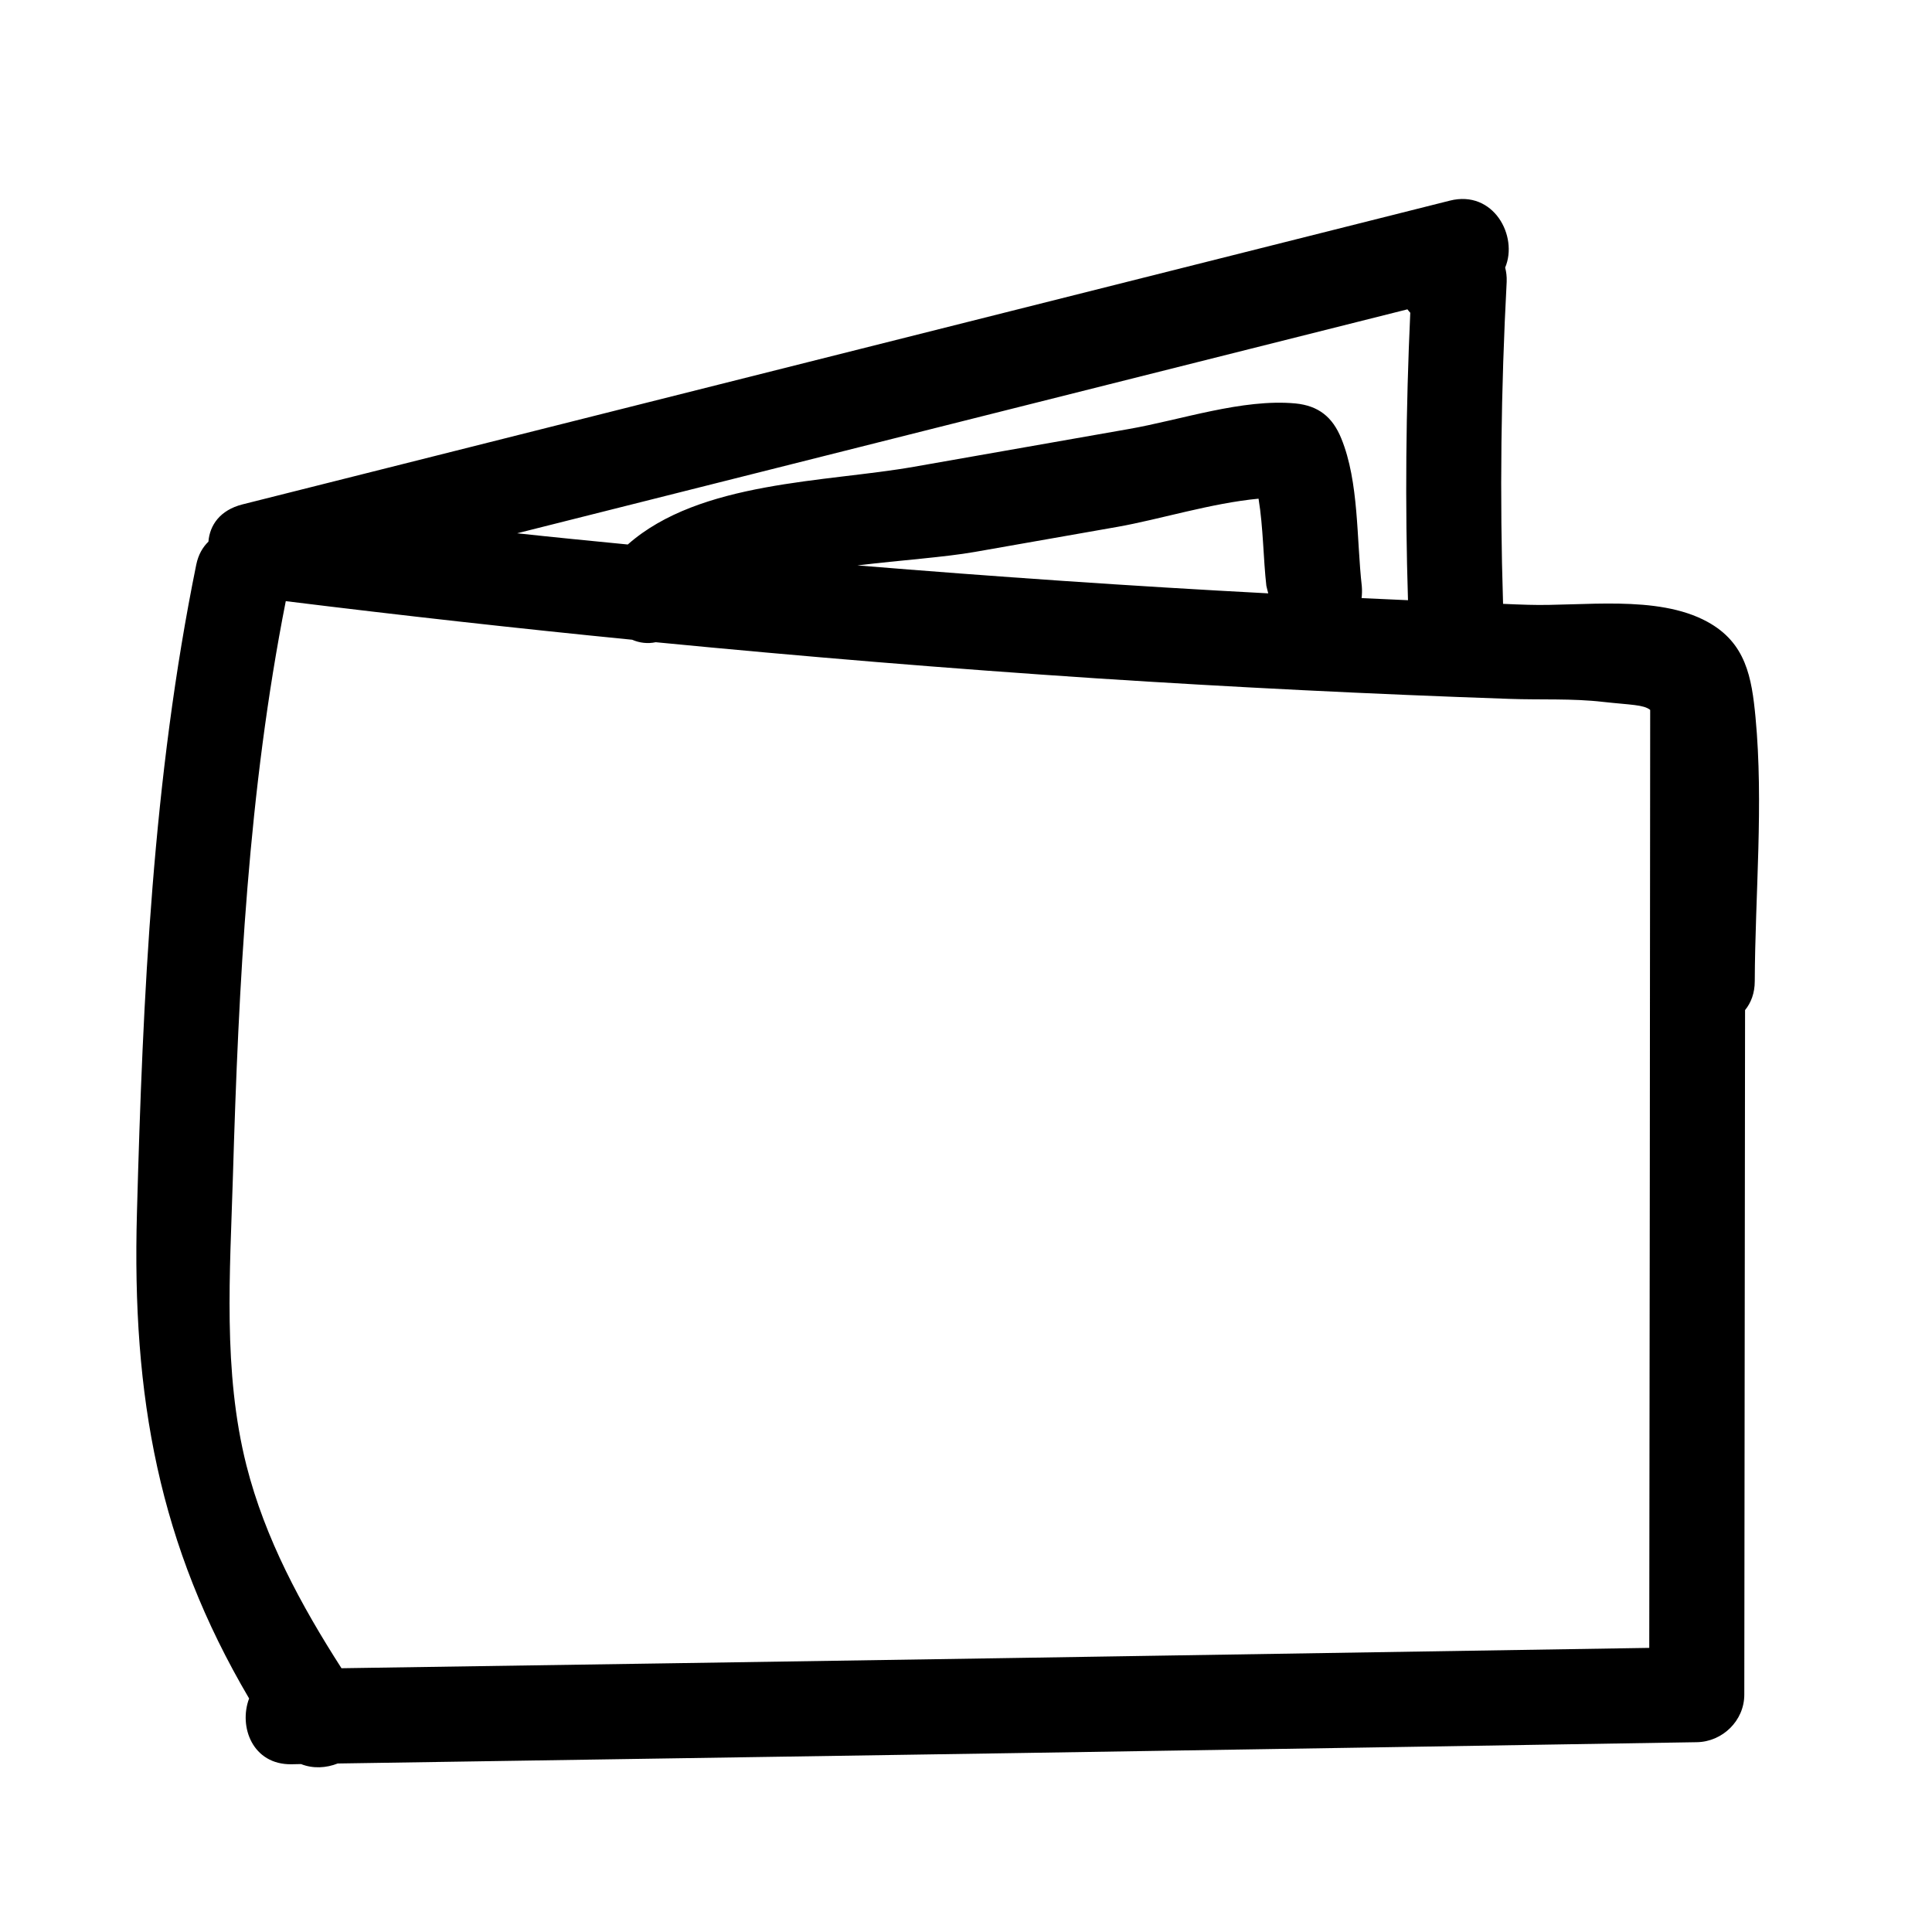 <?xml version="1.0" encoding="UTF-8"?>
<!-- The Best Svg Icon site in the world: iconSvg.co, Visit us! https://iconsvg.co -->
<svg fill="#000000" width="800px" height="800px" version="1.1" viewBox="144 144 512 512" xmlns="http://www.w3.org/2000/svg">
 <path d="m609.23 334.1c-1.008-10.578-2.519-19.75-12.797-25.34-13.301-7.254-33.199-4.031-47.457-4.484-2.215-0.051-4.434-0.152-6.648-0.25-0.906-28.465-0.555-56.879 0.957-85.344 0.051-1.41-0.102-2.621-0.402-3.777 3.527-8.312-3.074-20.656-14.66-17.734l-319.97 80.5c-5.945 1.512-8.664 5.492-9.02 9.875-1.512 1.461-2.672 3.426-3.223 6.098-11.539 56.629-14.156 114.16-15.719 171.8-1.359 48.82 5.844 88.117 29.727 128.67-2.82 7.457 0.906 17.582 11.234 17.434 0.855 0 1.664-0.051 2.519-0.051 3.176 1.258 6.648 1.059 9.723-0.152 120.06-1.812 240.12-3.68 360.17-5.644 6.801-0.102 12.594-5.691 12.594-12.594 0.051-60.457 0.152-120.91 0.203-181.42 1.562-1.914 2.57-4.484 2.57-7.656 0.098-22.926 2.367-47.059 0.199-69.93zm-92.246-108.12c0.203 0.301 0.504 0.605 0.754 0.906-1.16 25.391-1.41 50.734-0.605 76.176-4.082-0.152-8.211-0.402-12.293-0.555 0.102-1.008 0.152-2.016 0.051-3.176-1.41-12.344-0.707-27.609-5.441-39.145-2.316-5.691-6.047-8.664-12.141-9.27-14.055-1.309-30.379 4.383-44.285 6.801l-56.781 9.977c-23.426 4.133-56.781 3.727-75.875 20.605-9.773-0.957-19.547-1.914-29.32-2.973 78.695-19.801 157.29-39.602 235.94-59.348zm-36.879 75.266c-36.324-1.914-72.598-4.434-108.88-7.406 11.738-1.41 23.125-2.168 31.137-3.578 12.594-2.215 25.242-4.434 37.836-6.648 11.082-1.965 24.887-6.297 37.332-7.457 1.258 7.656 1.258 16.02 2.066 23.074 0.148 0.758 0.352 1.363 0.504 2.016zm100.96 279.46c-115.52 1.863-231.05 3.68-346.57 5.391-10.73-16.727-20.254-34.309-25.191-53.758-6.297-24.938-4.332-51.188-3.578-76.629 1.512-51.137 4.082-102.12 14.008-152.4 30.582 3.777 61.164 7.203 91.793 10.227 1.965 0.855 4.133 1.109 6.246 0.656 38.895 3.777 77.789 7.004 116.78 9.574 36.426 2.367 72.902 4.18 109.43 5.441 8.211 0.301 16.727-0.152 24.887 0.805 7.305 0.805 10.68 0.707 12.445 2.117-0.043 82.875-0.145 165.75-0.246 248.58z"/>
</svg>